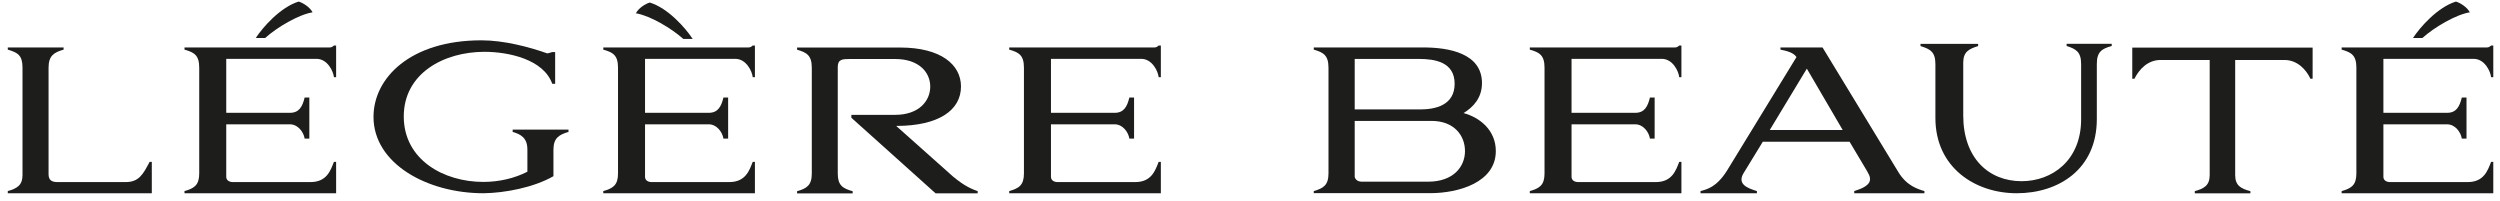 <svg xmlns="http://www.w3.org/2000/svg" width="273" height="22" viewBox="0 0 273 22" fill="none"><path d="M16.577 21.102H0.85V20.864C1.831 20.59 2.458 20.245 2.458 19.114V7.39C2.458 6.038 1.945 5.746 0.85 5.419V5.181H6.946V5.419C5.895 5.72 5.303 6.082 5.303 7.39V19.026C5.303 19.706 5.692 19.883 6.284 19.883H13.723C15.181 19.883 15.632 19.017 16.338 17.674H16.577V21.102Z" fill="#1D1D1B"></path><path d="M24.706 6.435V12.32H31.659C32.667 12.32 33.029 11.639 33.267 10.65H33.78V15.138H33.267C33.161 14.431 32.543 13.575 31.659 13.575H24.706V19.309C24.706 19.697 25.05 19.883 25.43 19.883H33.904C35.697 19.883 36.104 18.593 36.466 17.674H36.705V21.102H20.147V20.864C21.216 20.563 21.755 20.219 21.755 18.938V7.39C21.755 6.038 21.216 5.72 20.147 5.419V5.181C20.147 5.181 35.273 5.181 36.015 5.181C36.209 5.181 36.333 5.092 36.466 4.969H36.705V8.432H36.466C36.404 7.787 35.759 6.426 34.566 6.426H24.706V6.435Z" fill="#1D1D1B"></path><path d="M34.133 1.346C32.613 1.585 30.237 2.99 28.956 4.147H27.931C28.682 2.99 30.608 0.789 32.613 0.171C33.082 0.304 33.85 0.789 34.133 1.346Z" fill="#1D1D1B"></path><path d="M59.765 5.835C59.933 5.79 60.154 5.746 60.304 5.684H60.622V9.148H60.304C59.358 6.471 55.515 5.658 52.9 5.658C48.473 5.658 44.091 8.008 44.091 12.717C44.091 17.427 48.429 19.865 52.776 19.865C54.49 19.865 56.178 19.477 57.591 18.752V16.331C57.591 15.05 56.867 14.661 55.983 14.405V14.149H62.08V14.405C61.072 14.705 60.436 15.05 60.436 16.349V19.238C58.298 20.475 55.108 21.076 52.803 21.102C46.617 21.102 40.786 17.851 40.786 12.762C40.786 8.529 44.789 4.403 52.573 4.403C55.011 4.403 57.724 5.11 59.782 5.835H59.765Z" fill="#1D1D1B"></path><path d="M88.648 7.398C88.648 6.047 88.091 5.729 87.04 5.428V5.19H98.287C102.74 5.19 104.94 7.054 104.94 9.448C104.94 12.011 102.546 13.751 97.863 13.751L104.084 19.291C105.365 20.36 106.204 20.678 106.761 20.872V21.111H102.166L92.969 12.859V12.541H97.757C100.346 12.541 101.583 11.021 101.583 9.457C101.583 7.893 100.346 6.444 97.757 6.444H92.792C92.023 6.444 91.484 6.462 91.484 7.301V18.955C91.484 20.236 92.023 20.581 93.11 20.881V21.12H87.04V20.881C88.091 20.581 88.648 20.236 88.648 18.955V7.407V7.398Z" fill="#1D1D1B"></path><path d="M70.959 0.277C72.974 0.895 74.891 3.104 75.642 4.253H74.617C73.336 3.096 70.959 1.691 69.439 1.452C69.713 0.895 70.491 0.401 70.959 0.277Z" fill="#1D1D1B"></path><path d="M70.438 6.435V12.32H77.392C78.399 12.32 78.761 11.639 79 10.65H79.512V15.138H79C78.894 14.431 78.275 13.575 77.392 13.575H70.438V19.309C70.438 19.697 70.783 19.883 71.163 19.883H79.636C81.43 19.883 81.836 18.593 82.198 17.674H82.437V21.102H65.879V20.864C66.948 20.563 67.487 20.219 67.487 18.938V7.39C67.487 6.038 66.948 5.72 65.879 5.419V5.181C65.879 5.181 81.006 5.181 81.748 5.181C81.942 5.181 82.066 5.092 82.198 4.969H82.437V8.432H82.198C82.136 7.787 81.492 6.426 80.299 6.426H70.438V6.435Z" fill="#1D1D1B"></path><path d="M114.766 6.435V12.32H121.719C122.726 12.32 123.089 11.639 123.327 10.65H123.84V15.138H123.327C123.221 14.431 122.603 13.575 121.719 13.575H114.766V19.309C114.766 19.697 115.11 19.883 115.49 19.883H123.963C125.757 19.883 126.163 18.593 126.526 17.674H126.764V21.102H110.207V20.864C111.276 20.563 111.814 20.219 111.814 18.938V7.39C111.814 6.038 111.276 5.72 110.207 5.419V5.181C110.207 5.181 125.333 5.181 126.075 5.181C126.269 5.181 126.393 5.092 126.526 4.969H126.764V8.432H126.526C126.464 7.787 125.819 6.426 124.626 6.426H114.766V6.435Z" fill="#1D1D1B"></path><path d="M143.463 21.102V20.864C144.514 20.564 145.071 20.219 145.071 18.938V7.39C145.071 6.038 144.514 5.72 143.463 5.419V5.181H155.418C158.245 5.181 161.832 5.826 161.832 9.077C161.832 10.659 160.913 11.684 159.818 12.346C161.638 12.841 163.343 14.246 163.343 16.499C163.343 19.918 159.279 21.093 156.178 21.093H143.454L143.463 21.102ZM147.934 6.427V11.949H155.082C156.69 11.949 158.846 11.525 158.846 9.148C158.846 6.771 156.69 6.436 154.949 6.436H147.934V6.427ZM147.934 19.326C148.022 19.644 148.296 19.821 148.641 19.839H155.956C158.695 19.839 159.977 18.213 159.977 16.499C159.977 14.785 158.775 13.203 156.319 13.203H147.934V19.317V19.326Z" fill="#1D1D1B"></path><path d="M203.898 18.708L201.972 15.474H192.5L190.38 18.938C189.699 20.113 190.804 20.546 191.855 20.864V21.102H185.697V20.864C186.421 20.669 187.446 20.44 188.586 18.637L196.176 6.232C195.858 5.737 195.089 5.552 194.426 5.419V5.181H199.021L207.299 18.788C208.219 20.307 209.438 20.652 210.145 20.864V21.102H202.484V20.864C203.297 20.608 204.322 20.219 204.198 19.432C204.181 19.22 204.066 19.008 203.898 18.708ZM193.269 14.193H201.221L197.307 7.496L193.26 14.193H193.269Z" fill="#1D1D1B"></path><path d="M228.973 13C228.973 18.522 224.758 21.102 220.226 21.102C215.693 21.102 211.346 18.301 211.346 12.885V7.001C211.346 5.675 210.789 5.357 209.72 5.031V4.792H216.011V5.031C215.004 5.348 214.403 5.649 214.386 6.806V12.602C214.386 17.268 217.169 19.786 220.756 19.786C224.096 19.786 227.259 17.515 227.259 13.027V6.992C227.259 5.667 226.702 5.348 225.677 5.022V4.783H230.599V5.022C229.529 5.322 228.973 5.64 228.973 6.992V12.982V13Z" fill="#1D1D1B"></path><path d="M245.744 20.872V21.111H239.672V20.872C240.654 20.599 241.298 20.272 241.298 19.123V6.55H235.926C234.512 6.55 233.575 7.602 233.081 8.6H232.844V5.198H252.538V8.6H252.299C251.831 7.593 250.867 6.55 249.454 6.55H244.082V19.123C244.082 20.28 244.728 20.599 245.726 20.872H245.744Z" fill="#1D1D1B"></path><path d="M269.704 1.346C268.184 1.585 265.809 2.99 264.526 4.147H263.501C264.253 2.99 266.179 0.789 268.184 0.171C268.654 0.304 269.422 0.789 269.704 1.346Z" fill="#1D1D1B"></path><path d="M171.613 6.435V12.32H178.566C179.573 12.32 179.936 11.639 180.174 10.65H180.687V15.138H180.174C180.068 14.431 179.45 13.575 178.566 13.575H171.613V19.309C171.613 19.697 171.957 19.883 172.337 19.883H180.81C182.604 19.883 183.011 18.593 183.373 17.674H183.611V21.102H167.054V20.864C168.123 20.563 168.662 20.219 168.662 18.938V7.39C168.662 6.038 168.123 5.72 167.054 5.419V5.181C167.054 5.181 182.18 5.181 182.922 5.181C183.117 5.181 183.24 5.092 183.373 4.969H183.611V8.432H183.373C183.311 7.787 182.666 6.426 181.473 6.426H171.613V6.435Z" fill="#1D1D1B"></path><path d="M260.267 6.435V12.32H267.222C268.229 12.32 268.591 11.639 268.83 10.65H269.343V15.138H268.83C268.724 14.431 268.105 13.575 267.222 13.575H260.267V19.309C260.267 19.697 260.613 19.883 260.992 19.883H269.467C271.26 19.883 271.666 18.593 272.027 17.674H272.267V21.102H255.708V20.864C256.779 20.563 257.316 20.219 257.316 18.938V7.39C257.316 6.038 256.779 5.72 255.708 5.419V5.181C255.708 5.181 270.835 5.181 271.578 5.181C271.772 5.181 271.896 5.092 272.027 4.969H272.267V8.432H272.027C271.966 7.787 271.321 6.426 270.128 6.426H260.267V6.435Z" fill="#1D1D1B"></path></svg>